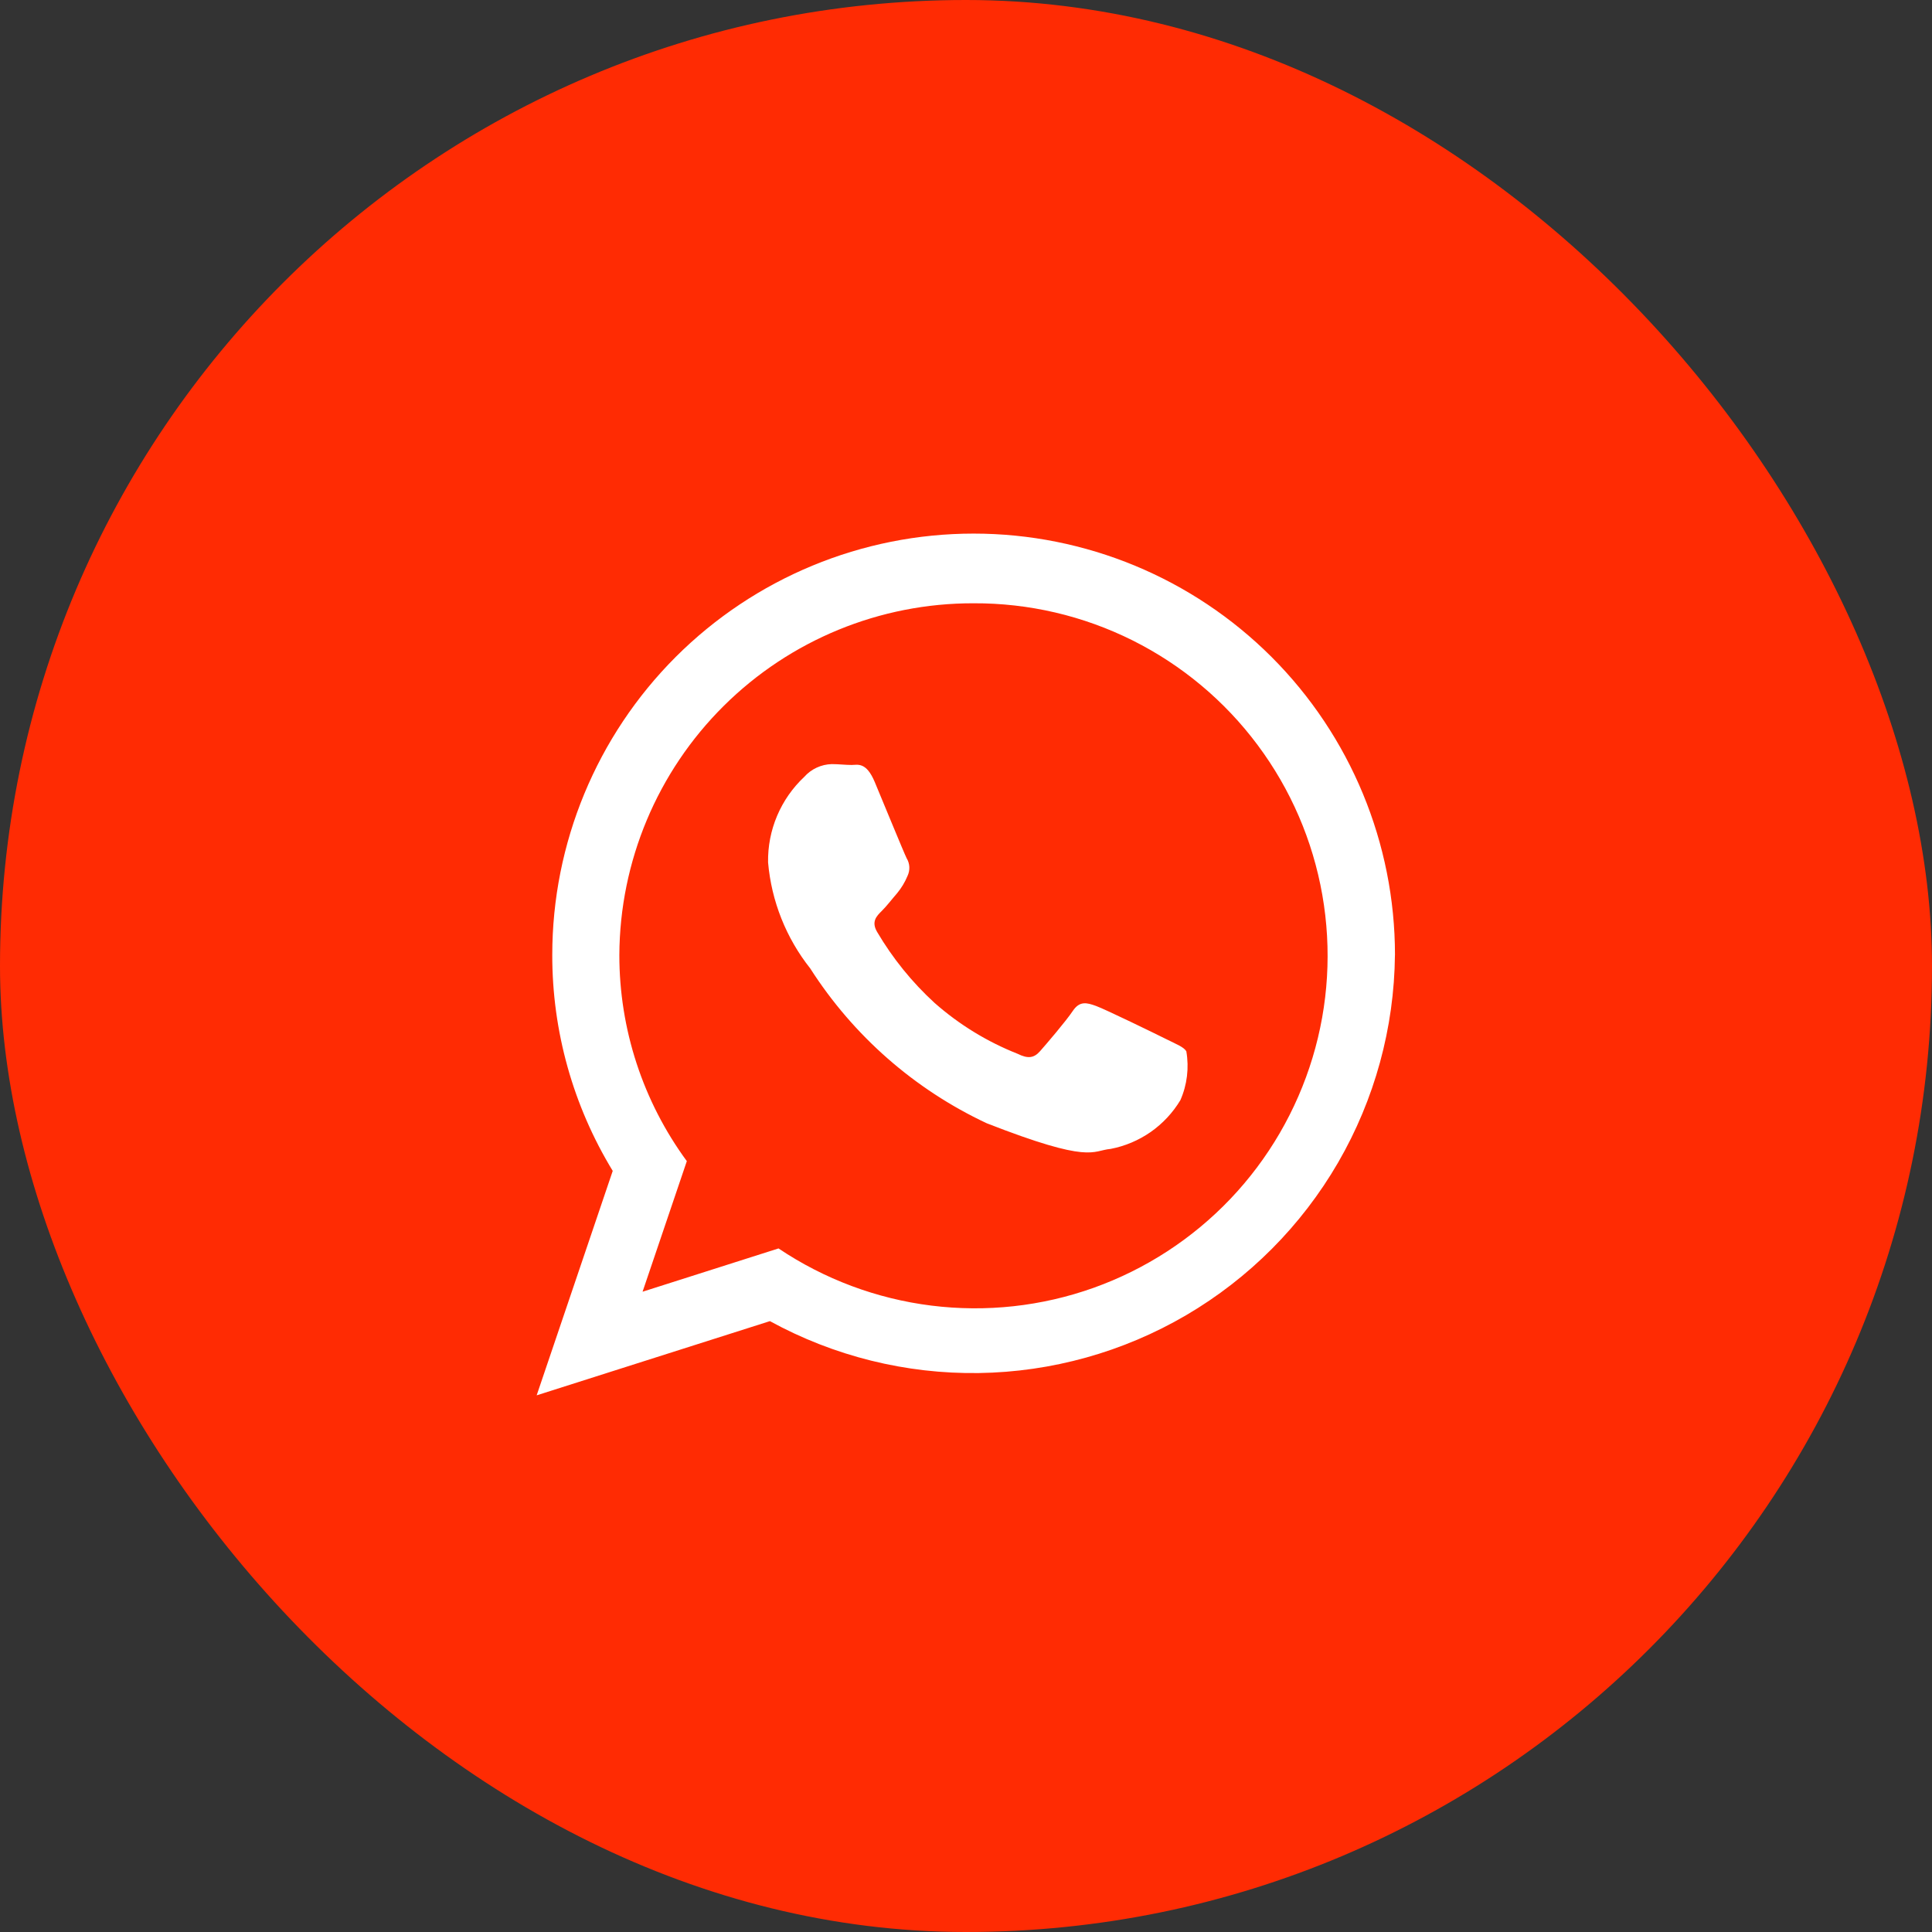 <?xml version="1.0" encoding="UTF-8"?> <svg xmlns="http://www.w3.org/2000/svg" width="54" height="54" viewBox="0 0 54 54" fill="none"><rect x="0" y="0" width="54" height="54" fill="#333333" stroke="none"/><rect width="54" height="54" rx="27" fill="#FF2B03"></rect><path d="M38.989 26.69C38.97 28.73 38.422 30.729 37.4 32.494C36.377 34.258 34.914 35.728 33.155 36.759C31.395 37.79 29.398 38.347 27.359 38.377C25.32 38.406 23.308 37.906 21.519 36.926L15 39L17.126 32.727C16.018 30.909 15.433 28.82 15.436 26.691C15.436 23.568 16.677 20.572 18.885 18.363C21.094 16.155 24.09 14.914 27.213 14.914C30.337 14.914 33.332 16.155 35.541 18.363C37.749 20.572 38.99 23.568 38.99 26.691L38.989 26.69ZM27.211 16.862C24.596 16.856 22.085 17.887 20.229 19.73C18.373 21.572 17.323 24.076 17.311 26.691C17.309 28.764 17.97 30.783 19.197 32.454L17.96 36.104L21.76 34.894C23.04 35.754 24.503 36.301 26.032 36.492C27.562 36.683 29.115 36.513 30.567 35.995C32.018 35.476 33.328 34.625 34.391 33.508C35.453 32.392 36.239 31.041 36.685 29.566C37.132 28.091 37.225 26.531 36.959 25.013C36.693 23.495 36.074 22.06 35.152 20.825C34.231 19.589 33.032 18.587 31.653 17.898C30.274 17.21 28.752 16.855 27.211 16.862ZM33.158 29.383C33.085 29.264 32.893 29.192 32.605 29.048C32.317 28.904 30.896 28.211 30.633 28.116C30.37 28.021 30.175 27.972 29.983 28.259C29.791 28.546 29.238 29.191 29.069 29.382C28.9 29.573 28.732 29.598 28.443 29.454C27.593 29.118 26.808 28.637 26.122 28.032C25.491 27.454 24.95 26.785 24.516 26.048C24.348 25.762 24.498 25.607 24.643 25.464C24.788 25.321 24.932 25.129 25.076 24.964C25.195 24.82 25.292 24.659 25.364 24.486C25.402 24.407 25.42 24.32 25.416 24.233C25.412 24.146 25.386 24.061 25.34 23.986C25.268 23.843 24.69 22.433 24.45 21.859C24.21 21.285 23.969 21.381 23.801 21.381C23.633 21.381 23.44 21.357 23.248 21.357C23.102 21.361 22.958 21.394 22.826 21.456C22.693 21.517 22.575 21.606 22.478 21.715C22.152 22.021 21.894 22.392 21.72 22.803C21.546 23.215 21.46 23.658 21.468 24.105C21.562 25.187 21.972 26.218 22.647 27.069C23.849 28.948 25.558 30.448 27.578 31.395C30.513 32.542 30.513 32.16 31.043 32.112C31.445 32.035 31.827 31.873 32.163 31.639C32.498 31.404 32.781 31.101 32.992 30.75C33.181 30.321 33.238 29.845 33.158 29.383Z" fill="white"></path></svg> 